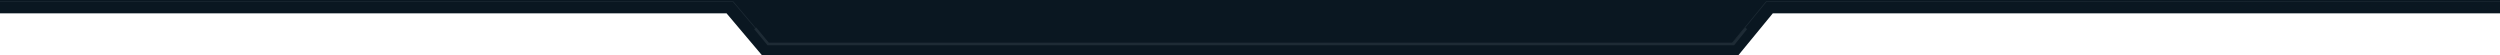 <svg width="3840" height="85" viewBox="0 0 3840 85" fill="none" xmlns="http://www.w3.org/2000/svg"><path fill-rule="evenodd" clip-rule="evenodd" d="M3840 0H0v20.5h1116l54.5 64.5H2670l53-64.5h1117V0z" fill="#0A1721"/><path d="M3877 2.5H2713L2660 67H1180.5L1126 2.5H-1.25" stroke="#1E2B35"/><path d="M2682 43.5l-19.35 24H1179.9l-19.9-24" stroke="#1E2B35" stroke-width="4"/></svg>